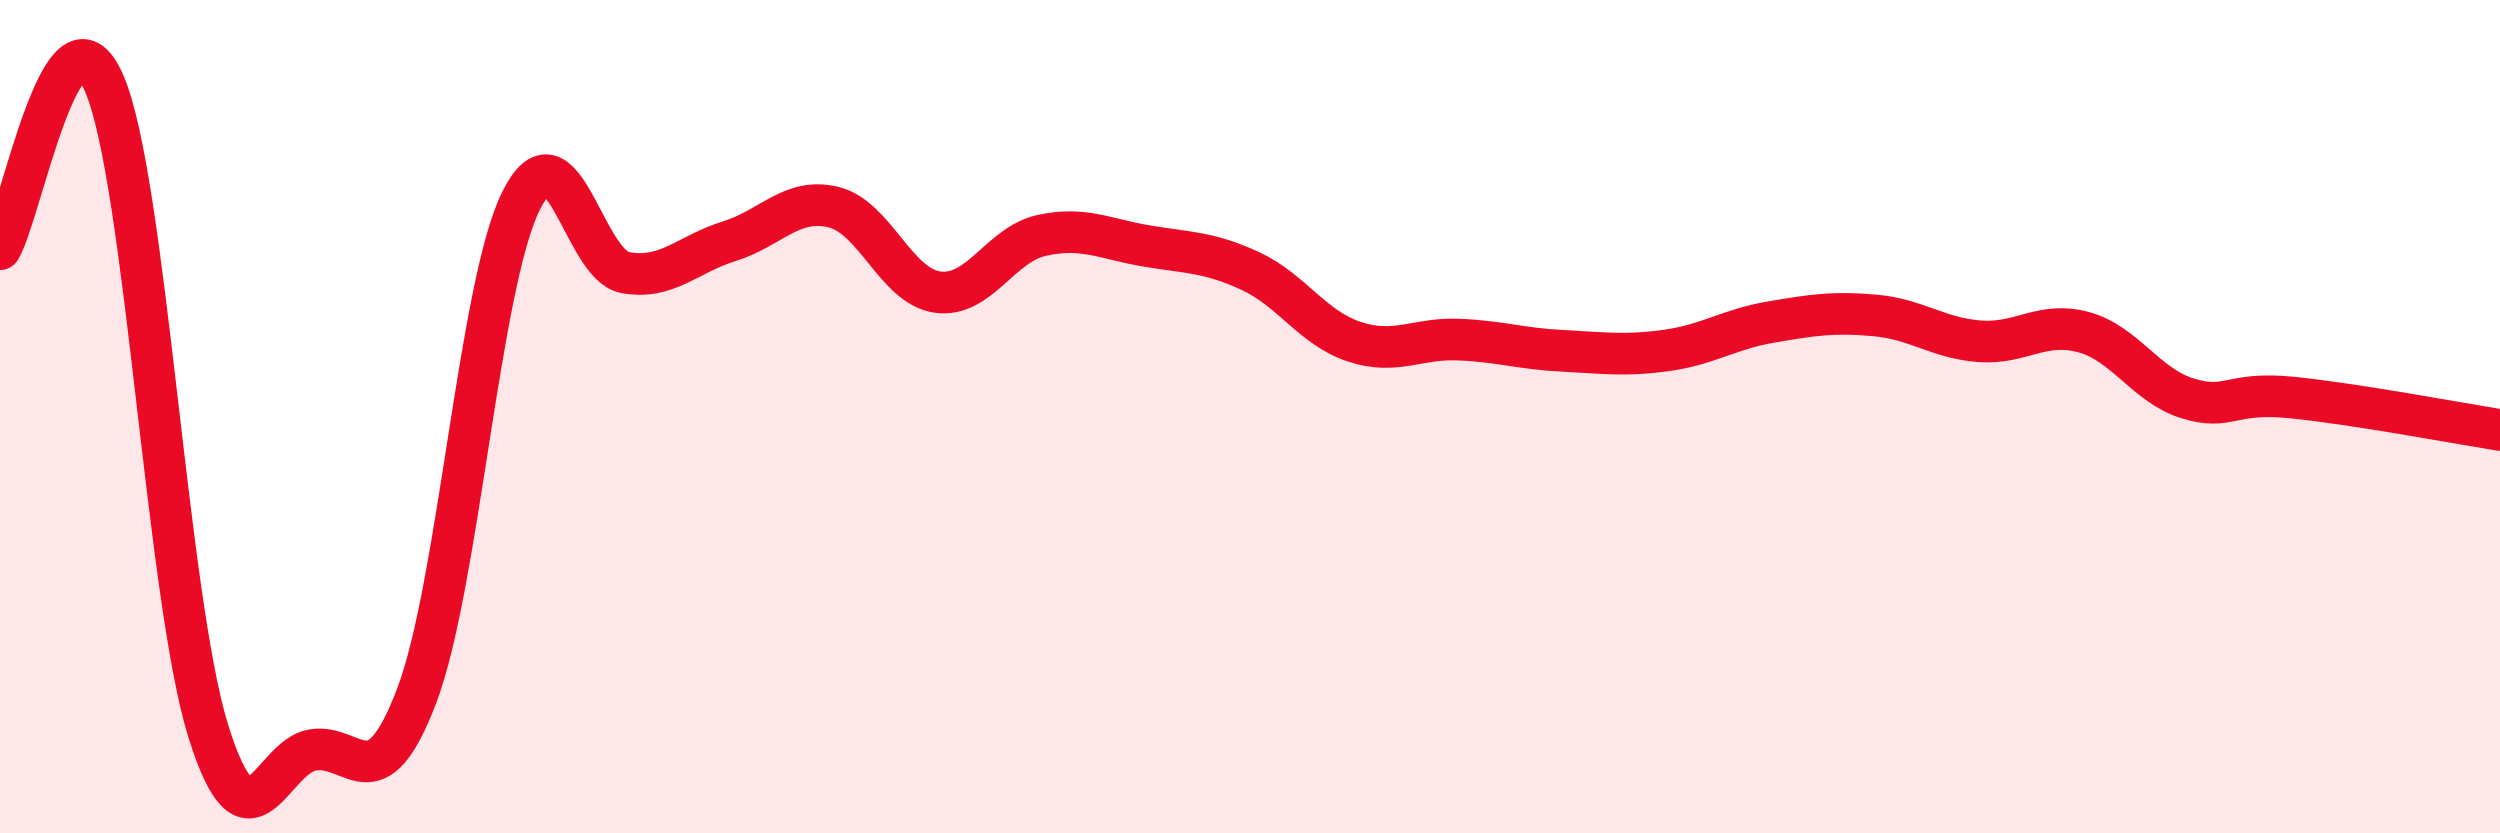 
    <svg width="60" height="20" viewBox="0 0 60 20" xmlns="http://www.w3.org/2000/svg">
      <path
        d="M 0,5.98 C 0.5,5.18 1.5,-0.31 2.5,2 C 3.5,4.31 4,14.35 5,17.55 C 6,20.75 6.5,18.17 7.5,18 C 8.5,17.83 9,19.33 10,16.7 C 11,14.07 11.5,6.86 12.5,4.83 C 13.5,2.8 14,6.35 15,6.54 C 16,6.73 16.5,6.1 17.5,5.79 C 18.5,5.48 19,4.73 20,4.97 C 21,5.21 21.5,6.87 22.5,7.01 C 23.5,7.15 24,5.87 25,5.65 C 26,5.43 26.5,5.73 27.5,5.9 C 28.5,6.07 29,6.04 30,6.5 C 31,6.96 31.5,7.87 32.5,8.2 C 33.5,8.53 34,8.11 35,8.15 C 36,8.19 36.5,8.37 37.5,8.42 C 38.5,8.47 39,8.55 40,8.41 C 41,8.27 41.5,7.9 42.5,7.73 C 43.5,7.56 44,7.48 45,7.57 C 46,7.66 46.5,8.11 47.5,8.19 C 48.5,8.27 49,7.7 50,7.97 C 51,8.24 51.5,9.25 52.5,9.56 C 53.5,9.87 53.5,9.39 55,9.54 C 56.5,9.69 59,10.16 60,10.32L60 20L0 20Z"
        fill="#EB0A25"
        opacity="0.1"
        stroke-linecap="round"
        stroke-linejoin="round"
      />
      <path
        d="M 0,5.98 C 0.5,5.18 1.5,-0.31 2.5,2 C 3.5,4.31 4,14.35 5,17.55 C 6,20.75 6.5,18.17 7.5,18 C 8.5,17.83 9,19.33 10,16.7 C 11,14.07 11.5,6.86 12.5,4.83 C 13.5,2.8 14,6.35 15,6.54 C 16,6.73 16.5,6.1 17.5,5.79 C 18.5,5.48 19,4.73 20,4.97 C 21,5.21 21.5,6.87 22.5,7.01 C 23.5,7.15 24,5.87 25,5.65 C 26,5.43 26.5,5.73 27.5,5.9 C 28.5,6.07 29,6.04 30,6.5 C 31,6.96 31.5,7.87 32.5,8.2 C 33.5,8.53 34,8.11 35,8.15 C 36,8.19 36.5,8.37 37.5,8.42 C 38.5,8.47 39,8.55 40,8.41 C 41,8.27 41.5,7.9 42.5,7.73 C 43.5,7.56 44,7.48 45,7.57 C 46,7.66 46.5,8.11 47.5,8.19 C 48.5,8.27 49,7.7 50,7.97 C 51,8.24 51.5,9.25 52.5,9.56 C 53.5,9.87 53.5,9.39 55,9.54 C 56.5,9.69 59,10.16 60,10.32"
        stroke="#EB0A25"
        stroke-width="1"
        fill="none"
        stroke-linecap="round"
        stroke-linejoin="round"
      />
    </svg>
  